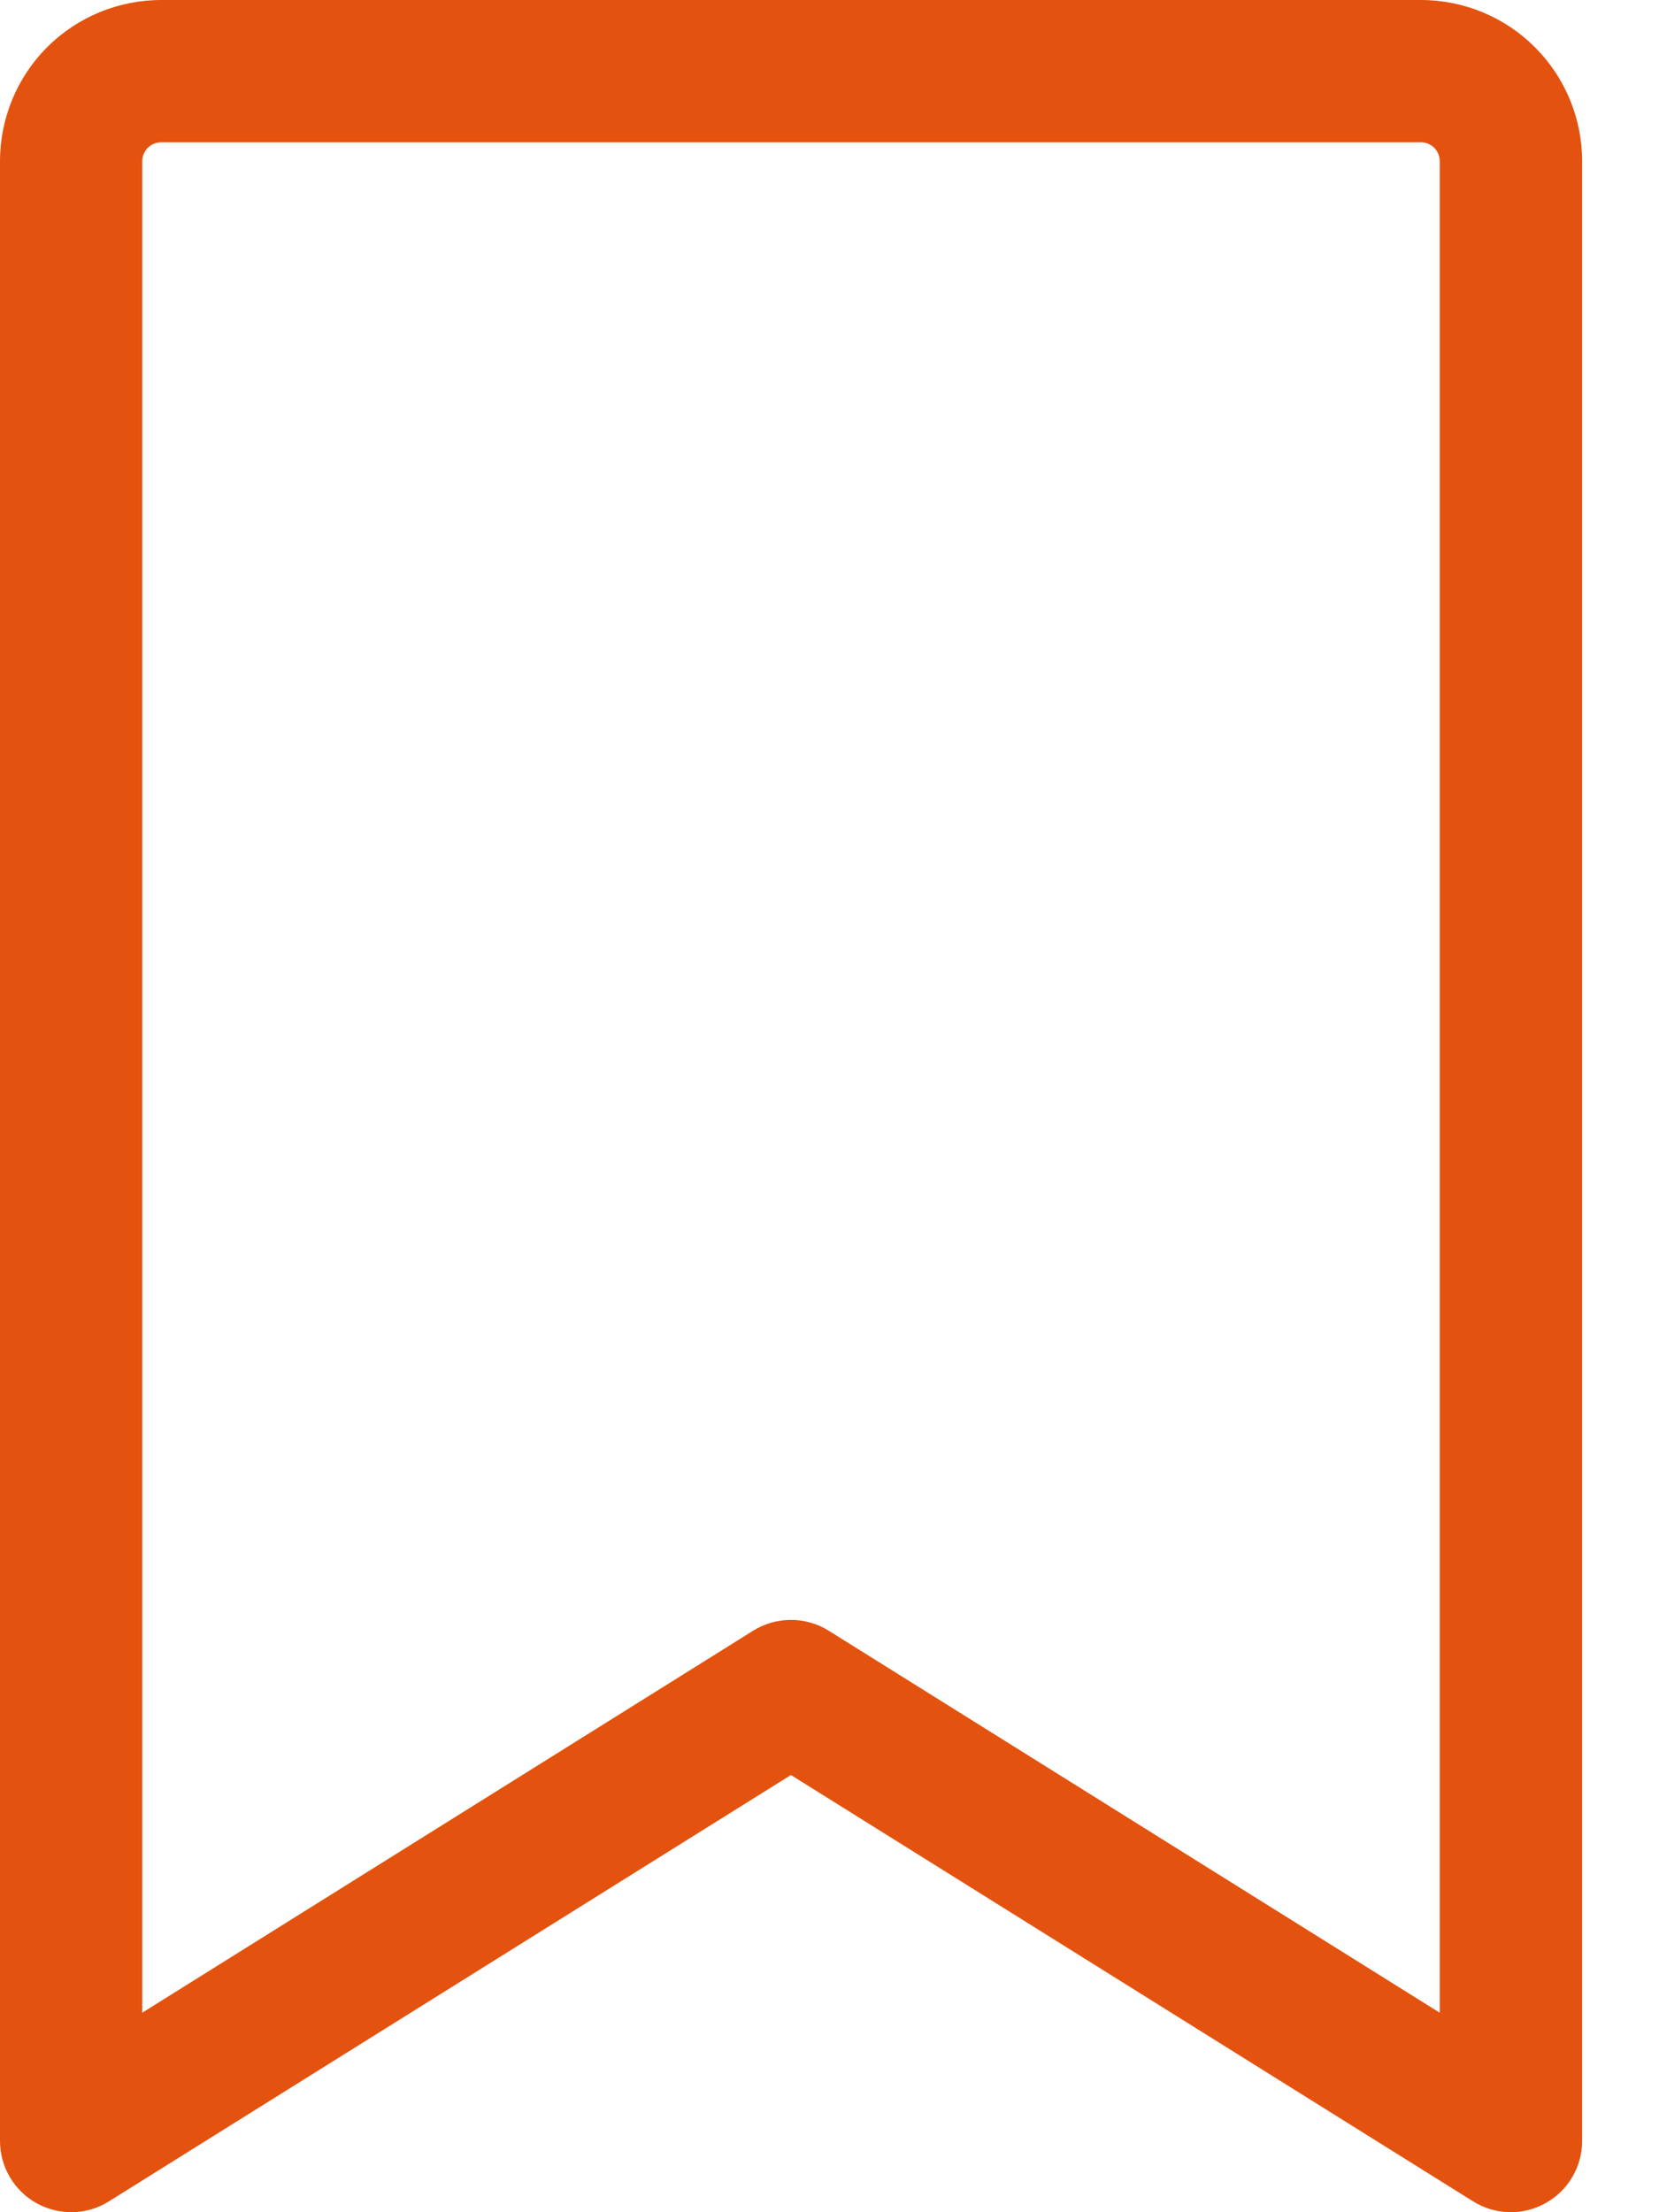 <svg width="12" height="16" viewBox="0 0 12 16" fill="none" xmlns="http://www.w3.org/2000/svg">
  <path fill-rule="evenodd" clip-rule="evenodd" d="M1.166 1.029C1.129 1.029 1.095 1.044 1.069 1.069C1.044 1.095 1.029 1.129 1.029 1.166V14.557L5.448 11.794C5.615 11.69 5.827 11.69 5.994 11.794L10.414 14.557V1.166C10.414 1.129 10.4 1.095 10.374 1.069C10.349 1.044 10.314 1.029 10.278 1.029H1.166ZM0.341 0.341C0.56 0.123 0.856 0 1.166 0H10.278C10.587 0 10.884 0.123 11.102 0.341C11.321 0.56 11.444 0.856 11.444 1.166V15.485C11.444 15.672 11.342 15.845 11.178 15.935C11.015 16.026 10.815 16.021 10.656 15.922L5.721 12.838L0.787 15.922C0.629 16.021 0.429 16.026 0.265 15.935C0.102 15.845 0 15.672 0 15.485V1.166C0 0.856 0.123 0.56 0.341 0.341Z" fill="#E3530F"/>
</svg>
